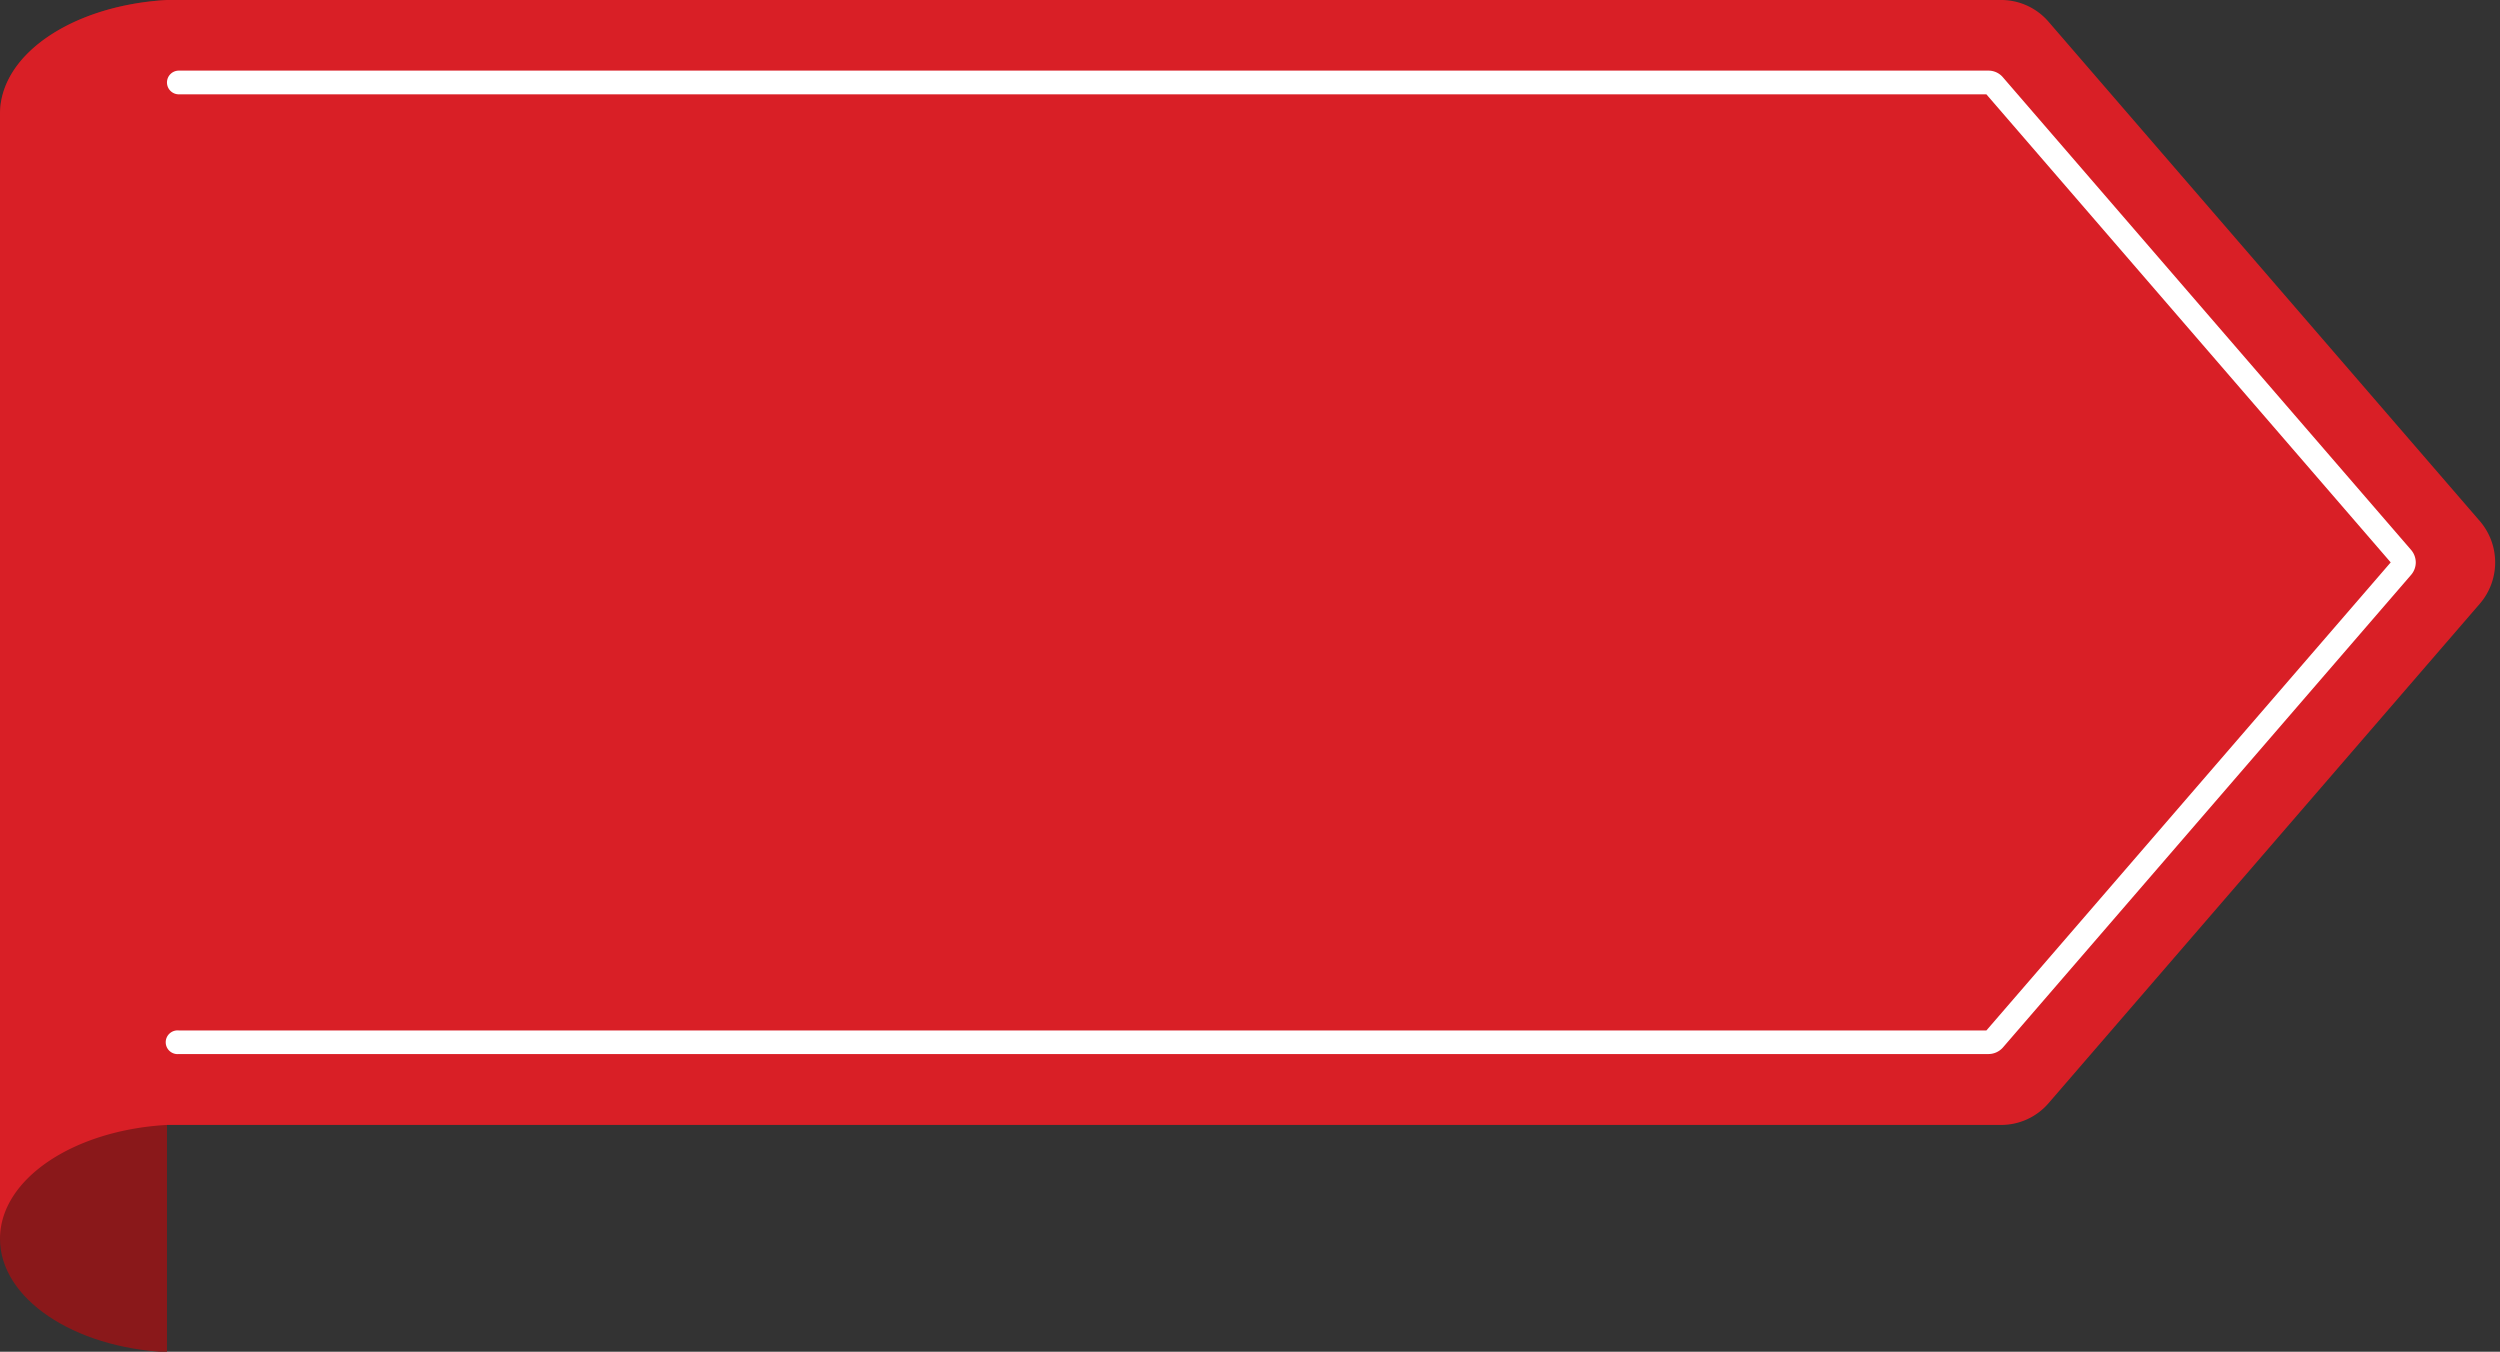 <?xml version="1.0" encoding="UTF-8"?><svg xmlns="http://www.w3.org/2000/svg" xmlns:xlink="http://www.w3.org/1999/xlink" height="100.3" preserveAspectRatio="xMidYMid meet" version="1.0" viewBox="0.0 -0.0 185.5 100.3" width="185.5" zoomAndPan="magnify"><rect x="0.0" y="-0.0" width="185.5" height="100.3" fill="#333333" stroke="none"/><g data-name="Layer 2"><g data-name="Layer 1"><g id="change1_1"><path d="M12.39,0V100.33C5.44,100,0,96.34,0,91.92V8.45C0,4,5.44.39,12.39,0Z" fill="#8a181a"/></g><g id="change2_1"><path d="M13.54,0H148.48A4.64,4.64,0,0,1,152,1.61l32,37.05a4.7,4.7,0,0,1,0,6.14L152,81.86a4.64,4.64,0,0,1-3.51,1.61H13.54c-.39,0-.77,0-1.15,0C5.44,83.86,0,87.49,0,91.92V8.45C0,4,5.44.39,12.39,0,12.77,0,13.15,0,13.54,0Z" fill="#d91f26"/></g><g id="change3_1"><path d="M179.25,41.73a1.42,1.42,0,0,1-.35.93L148.62,77.72a1.43,1.43,0,0,1-1.08.49H13.27a.88.88,0,1,1,0-1.75H147.39l30-34.73L147.39,7H13.27a.88.88,0,1,1,0-1.76H147.54a1.4,1.4,0,0,1,1.08.5L178.9,40.8A1.44,1.44,0,0,1,179.25,41.73Z" fill="#fff"/></g></g></g></svg>